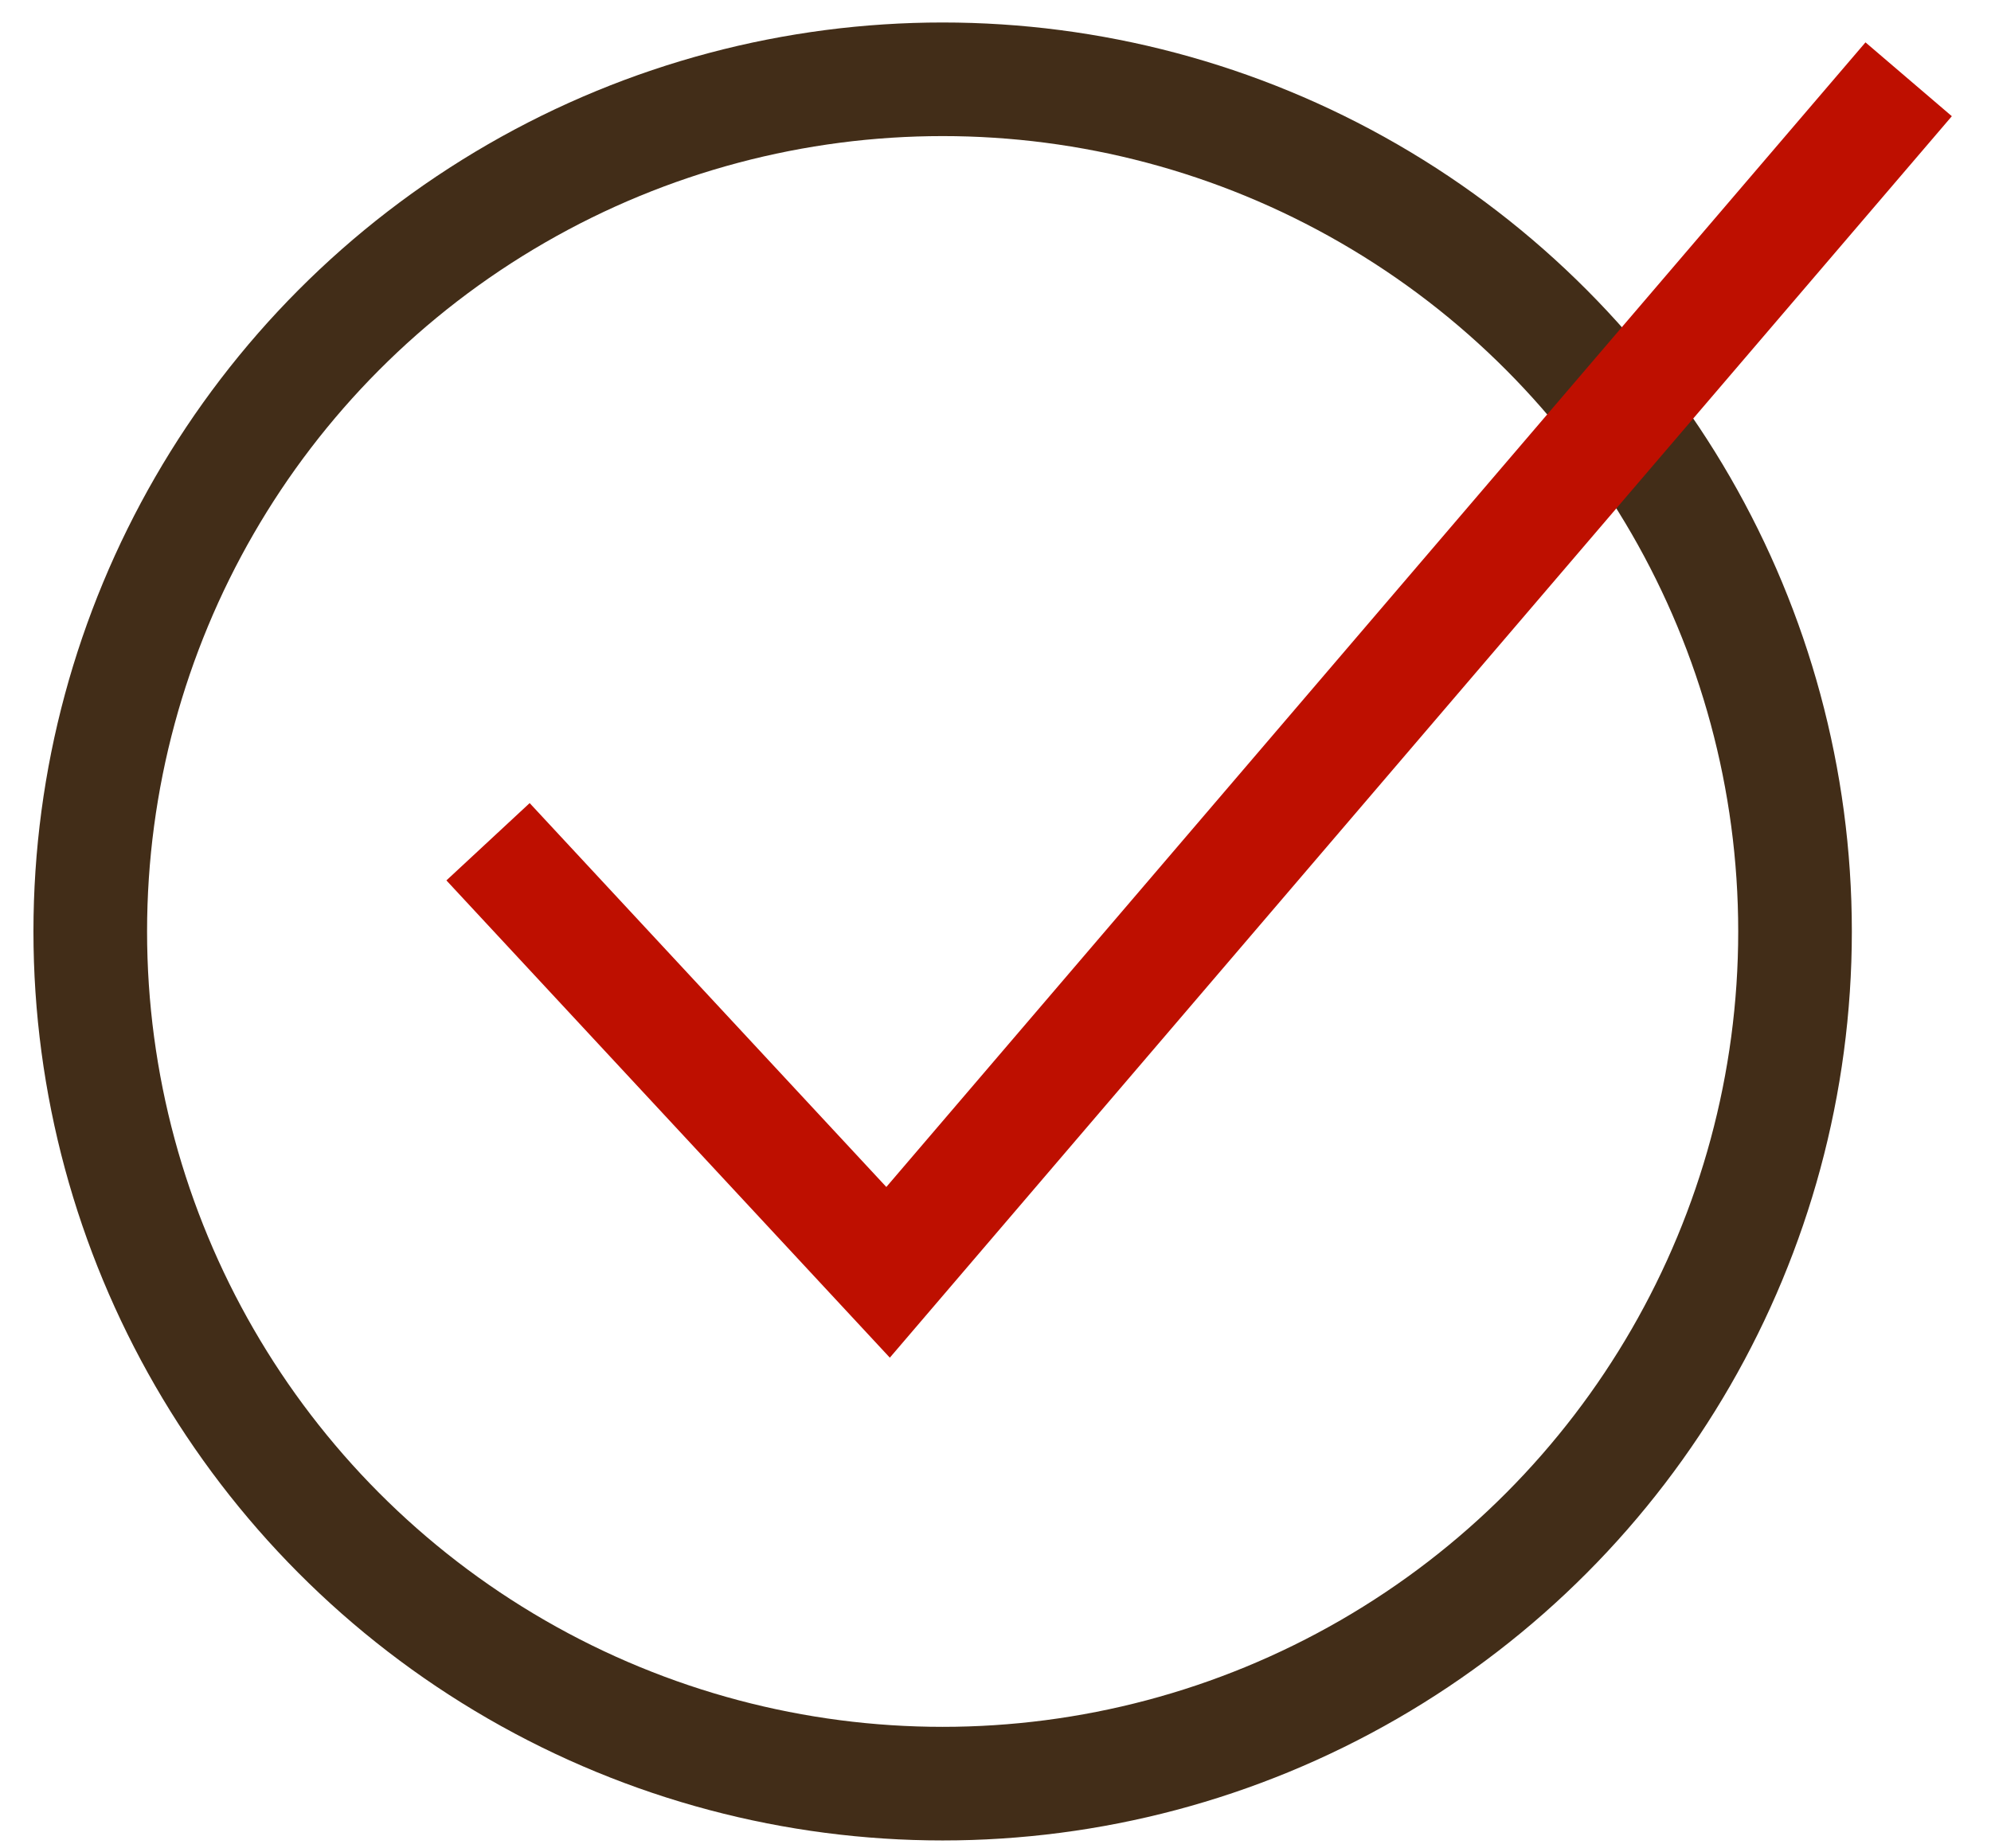<svg width="42" height="39" viewBox="0 0 42 39" fill="none" xmlns="http://www.w3.org/2000/svg">
<circle cx="19.885" cy="19.654" r="17.981" stroke="#422D18" stroke-width="2.397"/>
<path d="M10.295 17.761L18.734 26.846L40.263 1.673" stroke="#BE0F00" stroke-width="2.397"/>
</svg>

